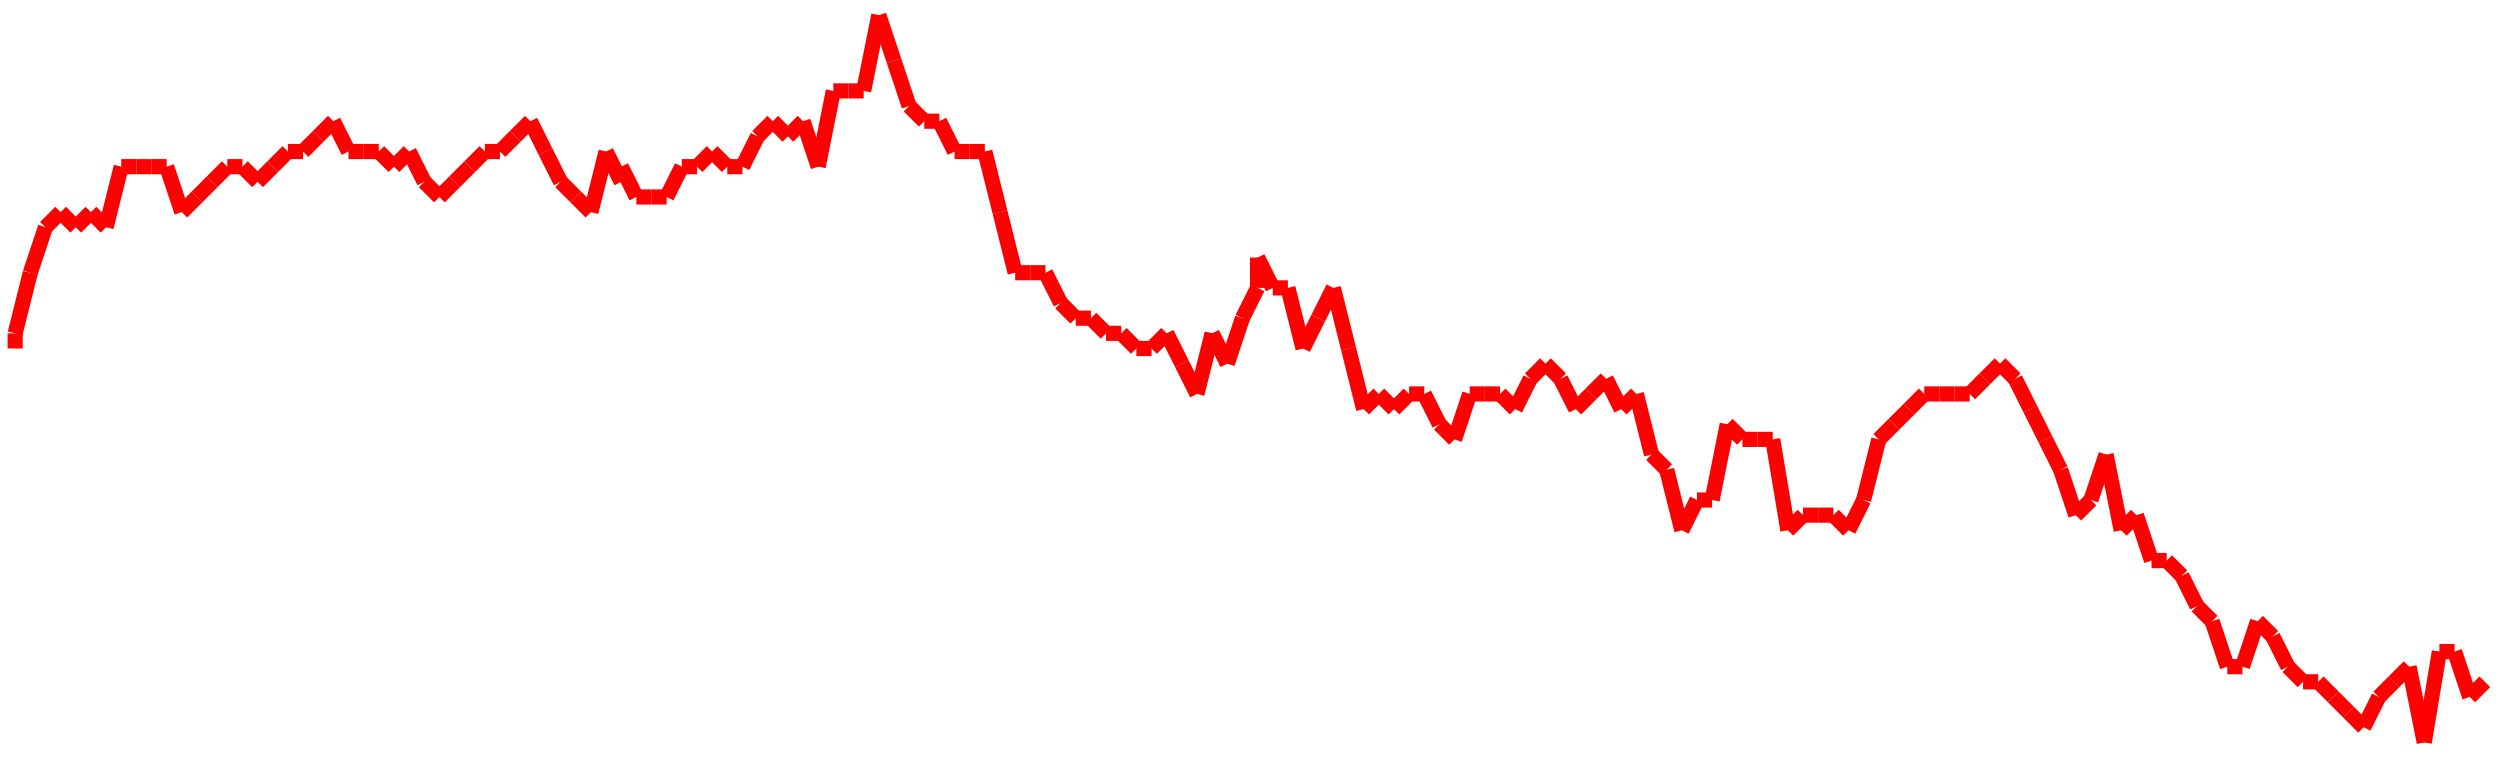 <?xml version="1.0"?>
<!-- Generated by SVGo -->
<svg width="165" height="50"
     xmlns="http://www.w3.org/2000/svg"
     xmlns:xlink="http://www.w3.org/1999/xlink">
<line x1="1" y1="23" x2="1" y2="22" stroke='red' />
<line x1="1" y1="22" x2="2" y2="18" stroke='red' />
<line x1="2" y1="18" x2="3" y2="15" stroke='red' />
<line x1="3" y1="15" x2="4" y2="14" stroke='red' />
<line x1="4" y1="14" x2="5" y2="15" stroke='red' />
<line x1="5" y1="15" x2="6" y2="14" stroke='red' />
<line x1="6" y1="14" x2="7" y2="15" stroke='red' />
<line x1="7" y1="15" x2="8" y2="11" stroke='red' />
<line x1="8" y1="11" x2="9" y2="11" stroke='red' />
<line x1="9" y1="11" x2="10" y2="11" stroke='red' />
<line x1="10" y1="11" x2="11" y2="11" stroke='red' />
<line x1="11" y1="11" x2="12" y2="14" stroke='red' />
<line x1="12" y1="14" x2="13" y2="13" stroke='red' />
<line x1="13" y1="13" x2="14" y2="12" stroke='red' />
<line x1="14" y1="12" x2="15" y2="11" stroke='red' />
<line x1="15" y1="11" x2="16" y2="11" stroke='red' />
<line x1="16" y1="11" x2="17" y2="12" stroke='red' />
<line x1="17" y1="12" x2="18" y2="11" stroke='red' />
<line x1="18" y1="11" x2="19" y2="10" stroke='red' />
<line x1="19" y1="10" x2="20" y2="10" stroke='red' />
<line x1="20" y1="10" x2="21" y2="9" stroke='red' />
<line x1="21" y1="9" x2="22" y2="8" stroke='red' />
<line x1="22" y1="8" x2="23" y2="10" stroke='red' />
<line x1="23" y1="10" x2="24" y2="10" stroke='red' />
<line x1="24" y1="10" x2="25" y2="10" stroke='red' />
<line x1="25" y1="10" x2="26" y2="11" stroke='red' />
<line x1="26" y1="11" x2="27" y2="10" stroke='red' />
<line x1="27" y1="10" x2="28" y2="12" stroke='red' />
<line x1="28" y1="12" x2="29" y2="13" stroke='red' />
<line x1="29" y1="13" x2="30" y2="12" stroke='red' />
<line x1="30" y1="12" x2="31" y2="11" stroke='red' />
<line x1="31" y1="11" x2="32" y2="10" stroke='red' />
<line x1="32" y1="10" x2="33" y2="10" stroke='red' />
<line x1="33" y1="10" x2="34" y2="9" stroke='red' />
<line x1="34" y1="9" x2="35" y2="8" stroke='red' />
<line x1="35" y1="8" x2="36" y2="10" stroke='red' />
<line x1="36" y1="10" x2="37" y2="12" stroke='red' />
<line x1="37" y1="12" x2="38" y2="13" stroke='red' />
<line x1="38" y1="13" x2="39" y2="14" stroke='red' />
<line x1="39" y1="14" x2="40" y2="10" stroke='red' />
<line x1="40" y1="10" x2="41" y2="12" stroke='red' />
<line x1="41" y1="12" x2="41" y2="11" stroke='red' />
<line x1="41" y1="11" x2="42" y2="13" stroke='red' />
<line x1="42" y1="13" x2="43" y2="13" stroke='red' />
<line x1="43" y1="13" x2="44" y2="13" stroke='red' />
<line x1="44" y1="13" x2="45" y2="11" stroke='red' />
<line x1="45" y1="11" x2="46" y2="11" stroke='red' />
<line x1="46" y1="11" x2="47" y2="10" stroke='red' />
<line x1="47" y1="10" x2="48" y2="11" stroke='red' />
<line x1="48" y1="11" x2="49" y2="11" stroke='red' />
<line x1="49" y1="11" x2="50" y2="9" stroke='red' />
<line x1="50" y1="9" x2="51" y2="8" stroke='red' />
<line x1="51" y1="8" x2="52" y2="9" stroke='red' />
<line x1="52" y1="9" x2="53" y2="8" stroke='red' />
<line x1="53" y1="8" x2="54" y2="11" stroke='red' />
<line x1="54" y1="11" x2="55" y2="6" stroke='red' />
<line x1="55" y1="6" x2="56" y2="6" stroke='red' />
<line x1="56" y1="6" x2="57" y2="6" stroke='red' />
<line x1="57" y1="6" x2="58" y2="1" stroke='red' />
<line x1="58" y1="1" x2="59" y2="4" stroke='red' />
<line x1="59" y1="4" x2="60" y2="7" stroke='red' />
<line x1="60" y1="7" x2="61" y2="8" stroke='red' />
<line x1="61" y1="8" x2="62" y2="8" stroke='red' />
<line x1="62" y1="8" x2="63" y2="10" stroke='red' />
<line x1="63" y1="10" x2="64" y2="10" stroke='red' />
<line x1="64" y1="10" x2="65" y2="10" stroke='red' />
<line x1="65" y1="10" x2="66" y2="14" stroke='red' />
<line x1="66" y1="14" x2="67" y2="18" stroke='red' />
<line x1="67" y1="18" x2="68" y2="18" stroke='red' />
<line x1="68" y1="18" x2="69" y2="18" stroke='red' />
<line x1="69" y1="18" x2="70" y2="20" stroke='red' />
<line x1="70" y1="20" x2="71" y2="21" stroke='red' />
<line x1="71" y1="21" x2="72" y2="21" stroke='red' />
<line x1="72" y1="21" x2="73" y2="22" stroke='red' />
<line x1="73" y1="22" x2="74" y2="22" stroke='red' />
<line x1="74" y1="22" x2="75" y2="23" stroke='red' />
<line x1="75" y1="23" x2="76" y2="23" stroke='red' />
<line x1="76" y1="23" x2="77" y2="22" stroke='red' />
<line x1="77" y1="22" x2="78" y2="24" stroke='red' />
<line x1="78" y1="24" x2="79" y2="26" stroke='red' />
<line x1="79" y1="26" x2="80" y2="22" stroke='red' />
<line x1="80" y1="22" x2="81" y2="24" stroke='red' />
<line x1="81" y1="24" x2="82" y2="21" stroke='red' />
<line x1="82" y1="21" x2="83" y2="19" stroke='red' />
<line x1="83" y1="19" x2="83" y2="17" stroke='red' />
<line x1="83" y1="17" x2="84" y2="19" stroke='red' />
<line x1="84" y1="19" x2="85" y2="19" stroke='red' />
<line x1="85" y1="19" x2="86" y2="23" stroke='red' />
<line x1="86" y1="23" x2="87" y2="21" stroke='red' />
<line x1="87" y1="21" x2="88" y2="19" stroke='red' />
<line x1="88" y1="19" x2="89" y2="23" stroke='red' />
<line x1="89" y1="23" x2="90" y2="27" stroke='red' />
<line x1="90" y1="27" x2="91" y2="26" stroke='red' />
<line x1="91" y1="26" x2="92" y2="27" stroke='red' />
<line x1="92" y1="27" x2="93" y2="26" stroke='red' />
<line x1="93" y1="26" x2="94" y2="26" stroke='red' />
<line x1="94" y1="26" x2="95" y2="28" stroke='red' />
<line x1="95" y1="28" x2="96" y2="29" stroke='red' />
<line x1="96" y1="29" x2="97" y2="26" stroke='red' />
<line x1="97" y1="26" x2="98" y2="26" stroke='red' />
<line x1="98" y1="26" x2="99" y2="26" stroke='red' />
<line x1="99" y1="26" x2="100" y2="27" stroke='red' />
<line x1="100" y1="27" x2="101" y2="25" stroke='red' />
<line x1="101" y1="25" x2="102" y2="24" stroke='red' />
<line x1="102" y1="24" x2="103" y2="25" stroke='red' />
<line x1="103" y1="25" x2="104" y2="27" stroke='red' />
<line x1="104" y1="27" x2="105" y2="26" stroke='red' />
<line x1="105" y1="26" x2="106" y2="25" stroke='red' />
<line x1="106" y1="25" x2="107" y2="27" stroke='red' />
<line x1="107" y1="27" x2="108" y2="26" stroke='red' />
<line x1="108" y1="26" x2="109" y2="30" stroke='red' />
<line x1="109" y1="30" x2="110" y2="31" stroke='red' />
<line x1="110" y1="31" x2="111" y2="35" stroke='red' />
<line x1="111" y1="35" x2="112" y2="33" stroke='red' />
<line x1="112" y1="33" x2="113" y2="33" stroke='red' />
<line x1="113" y1="33" x2="114" y2="28" stroke='red' />
<line x1="114" y1="28" x2="115" y2="29" stroke='red' />
<line x1="115" y1="29" x2="116" y2="29" stroke='red' />
<line x1="116" y1="29" x2="117" y2="29" stroke='red' />
<line x1="117" y1="29" x2="118" y2="35" stroke='red' />
<line x1="118" y1="35" x2="119" y2="34" stroke='red' />
<line x1="119" y1="34" x2="120" y2="34" stroke='red' />
<line x1="120" y1="34" x2="121" y2="34" stroke='red' />
<line x1="121" y1="34" x2="122" y2="35" stroke='red' />
<line x1="122" y1="35" x2="123" y2="33" stroke='red' />
<line x1="123" y1="33" x2="124" y2="29" stroke='red' />
<line x1="124" y1="29" x2="124" y2="29" stroke='red' />
<line x1="124" y1="29" x2="125" y2="28" stroke='red' />
<line x1="125" y1="28" x2="126" y2="27" stroke='red' />
<line x1="126" y1="27" x2="127" y2="26" stroke='red' />
<line x1="127" y1="26" x2="128" y2="26" stroke='red' />
<line x1="128" y1="26" x2="129" y2="26" stroke='red' />
<line x1="129" y1="26" x2="130" y2="26" stroke='red' />
<line x1="130" y1="26" x2="131" y2="25" stroke='red' />
<line x1="131" y1="25" x2="132" y2="24" stroke='red' />
<line x1="132" y1="24" x2="133" y2="25" stroke='red' />
<line x1="133" y1="25" x2="134" y2="27" stroke='red' />
<line x1="134" y1="27" x2="135" y2="29" stroke='red' />
<line x1="135" y1="29" x2="136" y2="31" stroke='red' />
<line x1="136" y1="31" x2="137" y2="34" stroke='red' />
<line x1="137" y1="34" x2="138" y2="33" stroke='red' />
<line x1="138" y1="33" x2="139" y2="30" stroke='red' />
<line x1="139" y1="30" x2="140" y2="35" stroke='red' />
<line x1="140" y1="35" x2="141" y2="34" stroke='red' />
<line x1="141" y1="34" x2="142" y2="37" stroke='red' />
<line x1="142" y1="37" x2="143" y2="37" stroke='red' />
<line x1="143" y1="37" x2="144" y2="38" stroke='red' />
<line x1="144" y1="38" x2="145" y2="40" stroke='red' />
<line x1="145" y1="40" x2="146" y2="41" stroke='red' />
<line x1="146" y1="41" x2="147" y2="44" stroke='red' />
<line x1="147" y1="44" x2="148" y2="44" stroke='red' />
<line x1="148" y1="44" x2="149" y2="41" stroke='red' />
<line x1="149" y1="41" x2="150" y2="42" stroke='red' />
<line x1="150" y1="42" x2="151" y2="44" stroke='red' />
<line x1="151" y1="44" x2="152" y2="45" stroke='red' />
<line x1="152" y1="45" x2="153" y2="45" stroke='red' />
<line x1="153" y1="45" x2="154" y2="46" stroke='red' />
<line x1="154" y1="46" x2="155" y2="47" stroke='red' />
<line x1="155" y1="47" x2="156" y2="48" stroke='red' />
<line x1="156" y1="48" x2="157" y2="46" stroke='red' />
<line x1="157" y1="46" x2="158" y2="45" stroke='red' />
<line x1="158" y1="45" x2="159" y2="44" stroke='red' />
<line x1="159" y1="44" x2="160" y2="49" stroke='red' />
<line x1="160" y1="49" x2="161" y2="43" stroke='red' />
<line x1="161" y1="43" x2="162" y2="43" stroke='red' />
<line x1="162" y1="43" x2="163" y2="46" stroke='red' />
<line x1="163" y1="46" x2="164" y2="45" stroke='red' />
</svg>
